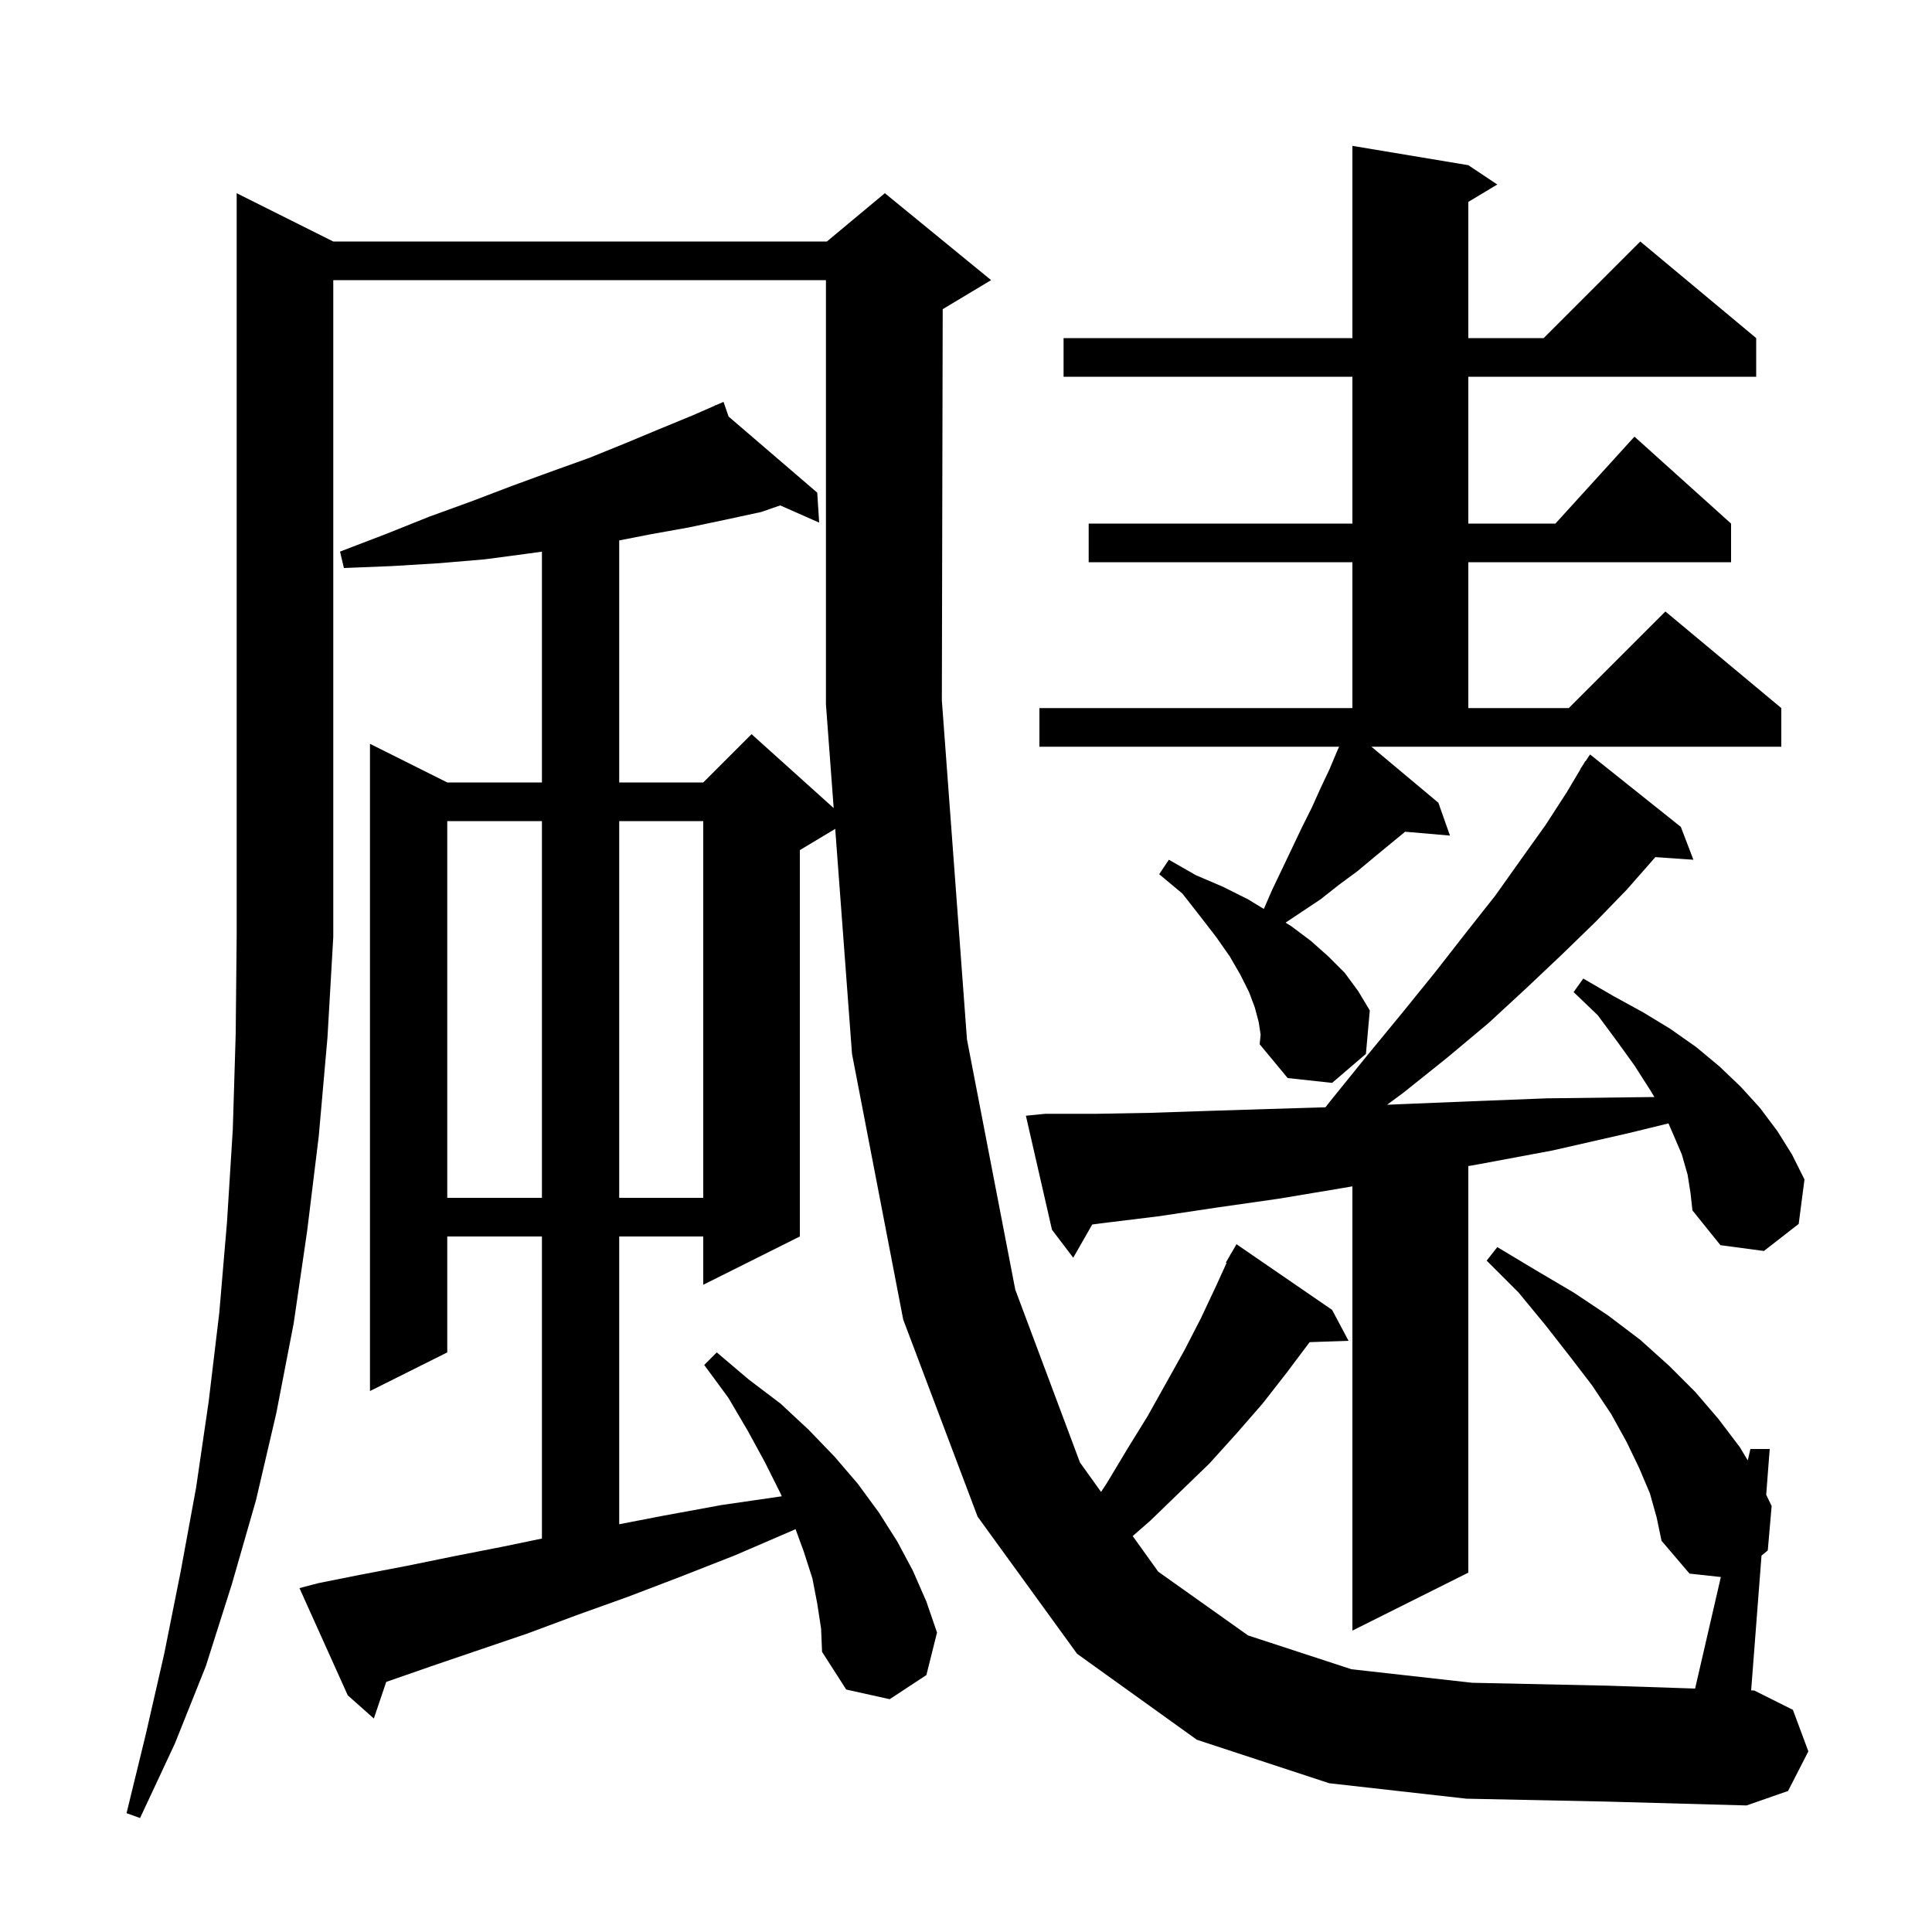<svg xmlns="http://www.w3.org/2000/svg" xmlns:xlink="http://www.w3.org/1999/xlink" version="1.1" baseProfile="full" viewBox="0 0 200 200" width="200" height="200"><g fill="currentColor"><path d="M 151.8 186.2 L 137.6 184.6 L 123.9 180.1 L 111.5 171.2 L 101.2 157.0 L 93.5 136.6 L 88.2 109.1 L 86.462 85.803 L 82.8 88.0 L 82.8 128.0 L 72.8 133.0 L 72.8 128.0 L 64.1 128.0 L 64.1 157.788 L 68.7 156.9 L 74.7 155.8 L 80.9 154.9 L 80.928 154.896 L 80.8 154.6 L 79.2 151.4 L 77.4 148.1 L 75.4 144.7 L 72.9 141.3 L 74.2 140.0 L 77.5 142.8 L 80.8 145.3 L 83.7 148.0 L 86.4 150.8 L 88.8 153.6 L 91.0 156.6 L 92.9 159.6 L 94.5 162.6 L 95.9 165.8 L 97.0 169.0 L 95.9 173.4 L 92.1 175.9 L 87.6 174.9 L 85.1 171.0 L 85.0 168.6 L 84.6 166.0 L 84.1 163.4 L 83.2 160.6 L 82.355 158.295 L 81.9 158.5 L 76.1 161.0 L 70.5 163.2 L 65.0 165.3 L 59.7 167.2 L 54.6 169.1 L 49.6 170.8 L 44.9 172.4 L 40.3 174.0 L 39.982 174.111 L 38.7 177.9 L 36.0 175.5 L 31.0 164.4 L 32.9 163.9 L 37.4 163.0 L 42.1 162.1 L 47.0 161.1 L 52.1 160.1 L 56.1 159.27 L 56.1 128.0 L 46.3 128.0 L 46.3 140.0 L 38.3 144.0 L 38.3 77.0 L 46.3 81.0 L 56.1 81.0 L 56.1 57.109 L 54.7 57.3 L 50.2 57.9 L 45.5 58.3 L 40.6 58.6 L 35.6 58.8 L 35.2 57.1 L 39.9 55.3 L 44.4 53.5 L 48.8 51.9 L 53.0 50.3 L 57.1 48.8 L 61.0 47.4 L 64.7 45.9 L 68.3 44.4 L 71.7 43.0 L 74.034 41.979 L 74.0 41.9 L 74.072 41.962 L 74.9 41.6 L 75.42 43.119 L 84.6 51.0 L 84.8 54.1 L 80.768 52.321 L 78.8 53.0 L 75.1 53.8 L 71.3 54.6 L 67.4 55.3 L 64.1 55.944 L 64.1 81.0 L 72.8 81.0 L 77.8 76.0 L 86.302 83.652 L 85.5 72.9 L 85.5 29.0 L 34.5 29.0 L 34.5 97.0 L 33.9 107.4 L 33.0 117.6 L 31.8 127.4 L 30.4 137.0 L 28.6 146.3 L 26.5 155.3 L 24.0 164.0 L 21.3 172.5 L 18.1 180.5 L 14.5 188.2 L 13.1 187.7 L 15.1 179.5 L 17.0 171.2 L 18.7 162.7 L 20.3 154.0 L 21.6 145.1 L 22.7 135.9 L 23.5 126.5 L 24.1 116.9 L 24.4 107.0 L 24.5 96.9 L 24.5 20.0 L 34.5 25.0 L 85.6 25.0 L 91.6 20.0 L 102.6 29.0 L 97.6 32.0 L 97.589 32.005 L 97.5 72.5 L 100.1 107.6 L 105.1 133.5 L 111.8 151.4 L 113.981 154.442 L 114.6 153.5 L 116.7 150.0 L 118.8 146.6 L 122.6 139.8 L 124.3 136.5 L 125.9 133.1 L 126.976 130.734 L 126.9 130.7 L 127.323 129.969 L 127.4 129.8 L 127.416 129.809 L 128.0 128.8 L 137.9 135.6 L 139.6 138.8 L 135.571 138.939 L 133.2 142.1 L 130.7 145.3 L 128.0 148.4 L 125.2 151.5 L 122.2 154.4 L 119.1 157.4 L 117.257 159.013 L 119.9 162.7 L 129.2 169.3 L 139.9 172.8 L 152.4 174.2 L 166.4 174.5 L 175.477 174.799 L 178.142 163.252 L 174.9 162.9 L 172.0 159.5 L 171.5 157.1 L 170.8 154.6 L 169.7 152.0 L 168.4 149.3 L 166.8 146.4 L 164.8 143.4 L 162.5 140.4 L 160.0 137.2 L 157.2 133.8 L 153.9 130.5 L 155.0 129.1 L 159.0 131.5 L 162.9 133.8 L 166.5 136.2 L 169.8 138.7 L 172.8 141.4 L 175.5 144.1 L 177.9 146.9 L 180.1 149.8 L 180.928 151.18 L 181.2 150.0 L 183.2 150.0 L 182.836 154.734 L 183.4 155.9 L 183.0 160.5 L 182.351 161.038 L 181.278 174.989 L 181.6 175.0 L 185.6 177.0 L 187.2 181.3 L 185.1 185.4 L 180.8 186.9 L 166.3 186.5 Z M 174.7 121.6 L 174.1 119.5 L 173.2 117.4 L 172.72 116.295 L 168.6 117.3 L 160.7 119.1 L 153.2 120.5 L 152.0 120.714 L 152.0 162.8 L 140.0 168.8 L 140.0 122.811 L 138.9 123.0 L 132.3 124.1 L 126.0 125.0 L 120.0 125.9 L 114.3 126.6 L 113.066 126.76 L 111.1 130.2 L 108.9 127.3 L 106.2 115.5 L 108.2 115.3 L 113.5 115.3 L 119.1 115.2 L 125.1 115.0 L 131.4 114.8 L 137.211 114.627 L 137.7 114.0 L 141.5 109.3 L 145.2 104.8 L 148.6 100.6 L 151.8 96.5 L 154.8 92.7 L 157.5 88.9 L 160.0 85.4 L 162.2 82.0 L 163.619 79.611 L 163.6 79.6 L 163.829 79.257 L 164.1 78.8 L 164.123 78.816 L 164.6 78.1 L 174.0 85.6 L 175.3 89.0 L 171.36 88.728 L 171.3 88.8 L 168.4 92.1 L 165.2 95.4 L 161.7 98.8 L 158.0 102.3 L 154.1 105.9 L 149.8 109.5 L 145.3 113.1 L 143.591 114.365 L 145.1 114.3 L 152.4 114.0 L 160.1 113.7 L 168.2 113.6 L 171.265 113.564 L 170.8 112.8 L 169.2 110.3 L 167.4 107.8 L 165.4 105.1 L 162.9 102.7 L 163.9 101.3 L 167.0 103.1 L 170.1 104.8 L 172.9 106.5 L 175.6 108.4 L 178.0 110.4 L 180.2 112.5 L 182.2 114.7 L 184.0 117.1 L 185.5 119.5 L 186.8 122.1 L 186.2 126.7 L 182.6 129.5 L 178.1 128.9 L 175.2 125.3 L 175.0 123.5 Z M 46.3 85.0 L 46.3 124.0 L 56.1 124.0 L 56.1 85.0 Z M 64.1 85.0 L 64.1 124.0 L 72.8 124.0 L 72.8 85.0 Z M 148.9 83.1 L 150.1 86.5 L 145.457 86.1 L 142.3 88.7 L 140.5 90.2 L 138.6 91.6 L 136.7 93.1 L 133.086 95.509 L 133.7 95.9 L 135.7 97.4 L 137.5 99.0 L 139.2 100.7 L 140.6 102.6 L 141.8 104.6 L 141.4 109.1 L 137.9 112.1 L 133.3 111.6 L 130.4 108.1 L 130.5 107.1 L 130.3 105.8 L 129.9 104.3 L 129.3 102.7 L 128.4 100.9 L 127.3 99.0 L 125.9 97.0 L 124.2 94.8 L 122.4 92.5 L 120.0 90.5 L 121.0 89.0 L 123.8 90.6 L 126.6 91.8 L 129.2 93.1 L 130.833 94.094 L 131.7 92.1 L 132.8 89.8 L 134.8 85.6 L 135.8 83.6 L 136.7 81.6 L 137.6 79.7 L 138.4 77.8 L 138.622 77.3 L 107.6 77.3 L 107.6 73.3 L 140.0 73.3 L 140.0 58.2 L 112.7 58.2 L 112.7 54.2 L 140.0 54.2 L 140.0 39.0 L 110.1 39.0 L 110.1 35.0 L 140.0 35.0 L 140.0 15.1 L 152.0 17.1 L 155.0 19.1 L 152.0 20.9 L 152.0 35.0 L 159.8 35.0 L 169.8 25.0 L 181.8 35.0 L 181.8 39.0 L 152.0 39.0 L 152.0 54.2 L 161.018 54.2 L 169.2 45.2 L 179.2 54.2 L 179.2 58.2 L 152.0 58.2 L 152.0 73.3 L 162.4 73.3 L 172.4 63.3 L 184.4 73.3 L 184.4 77.3 L 141.97 77.3 Z "/></g></svg>